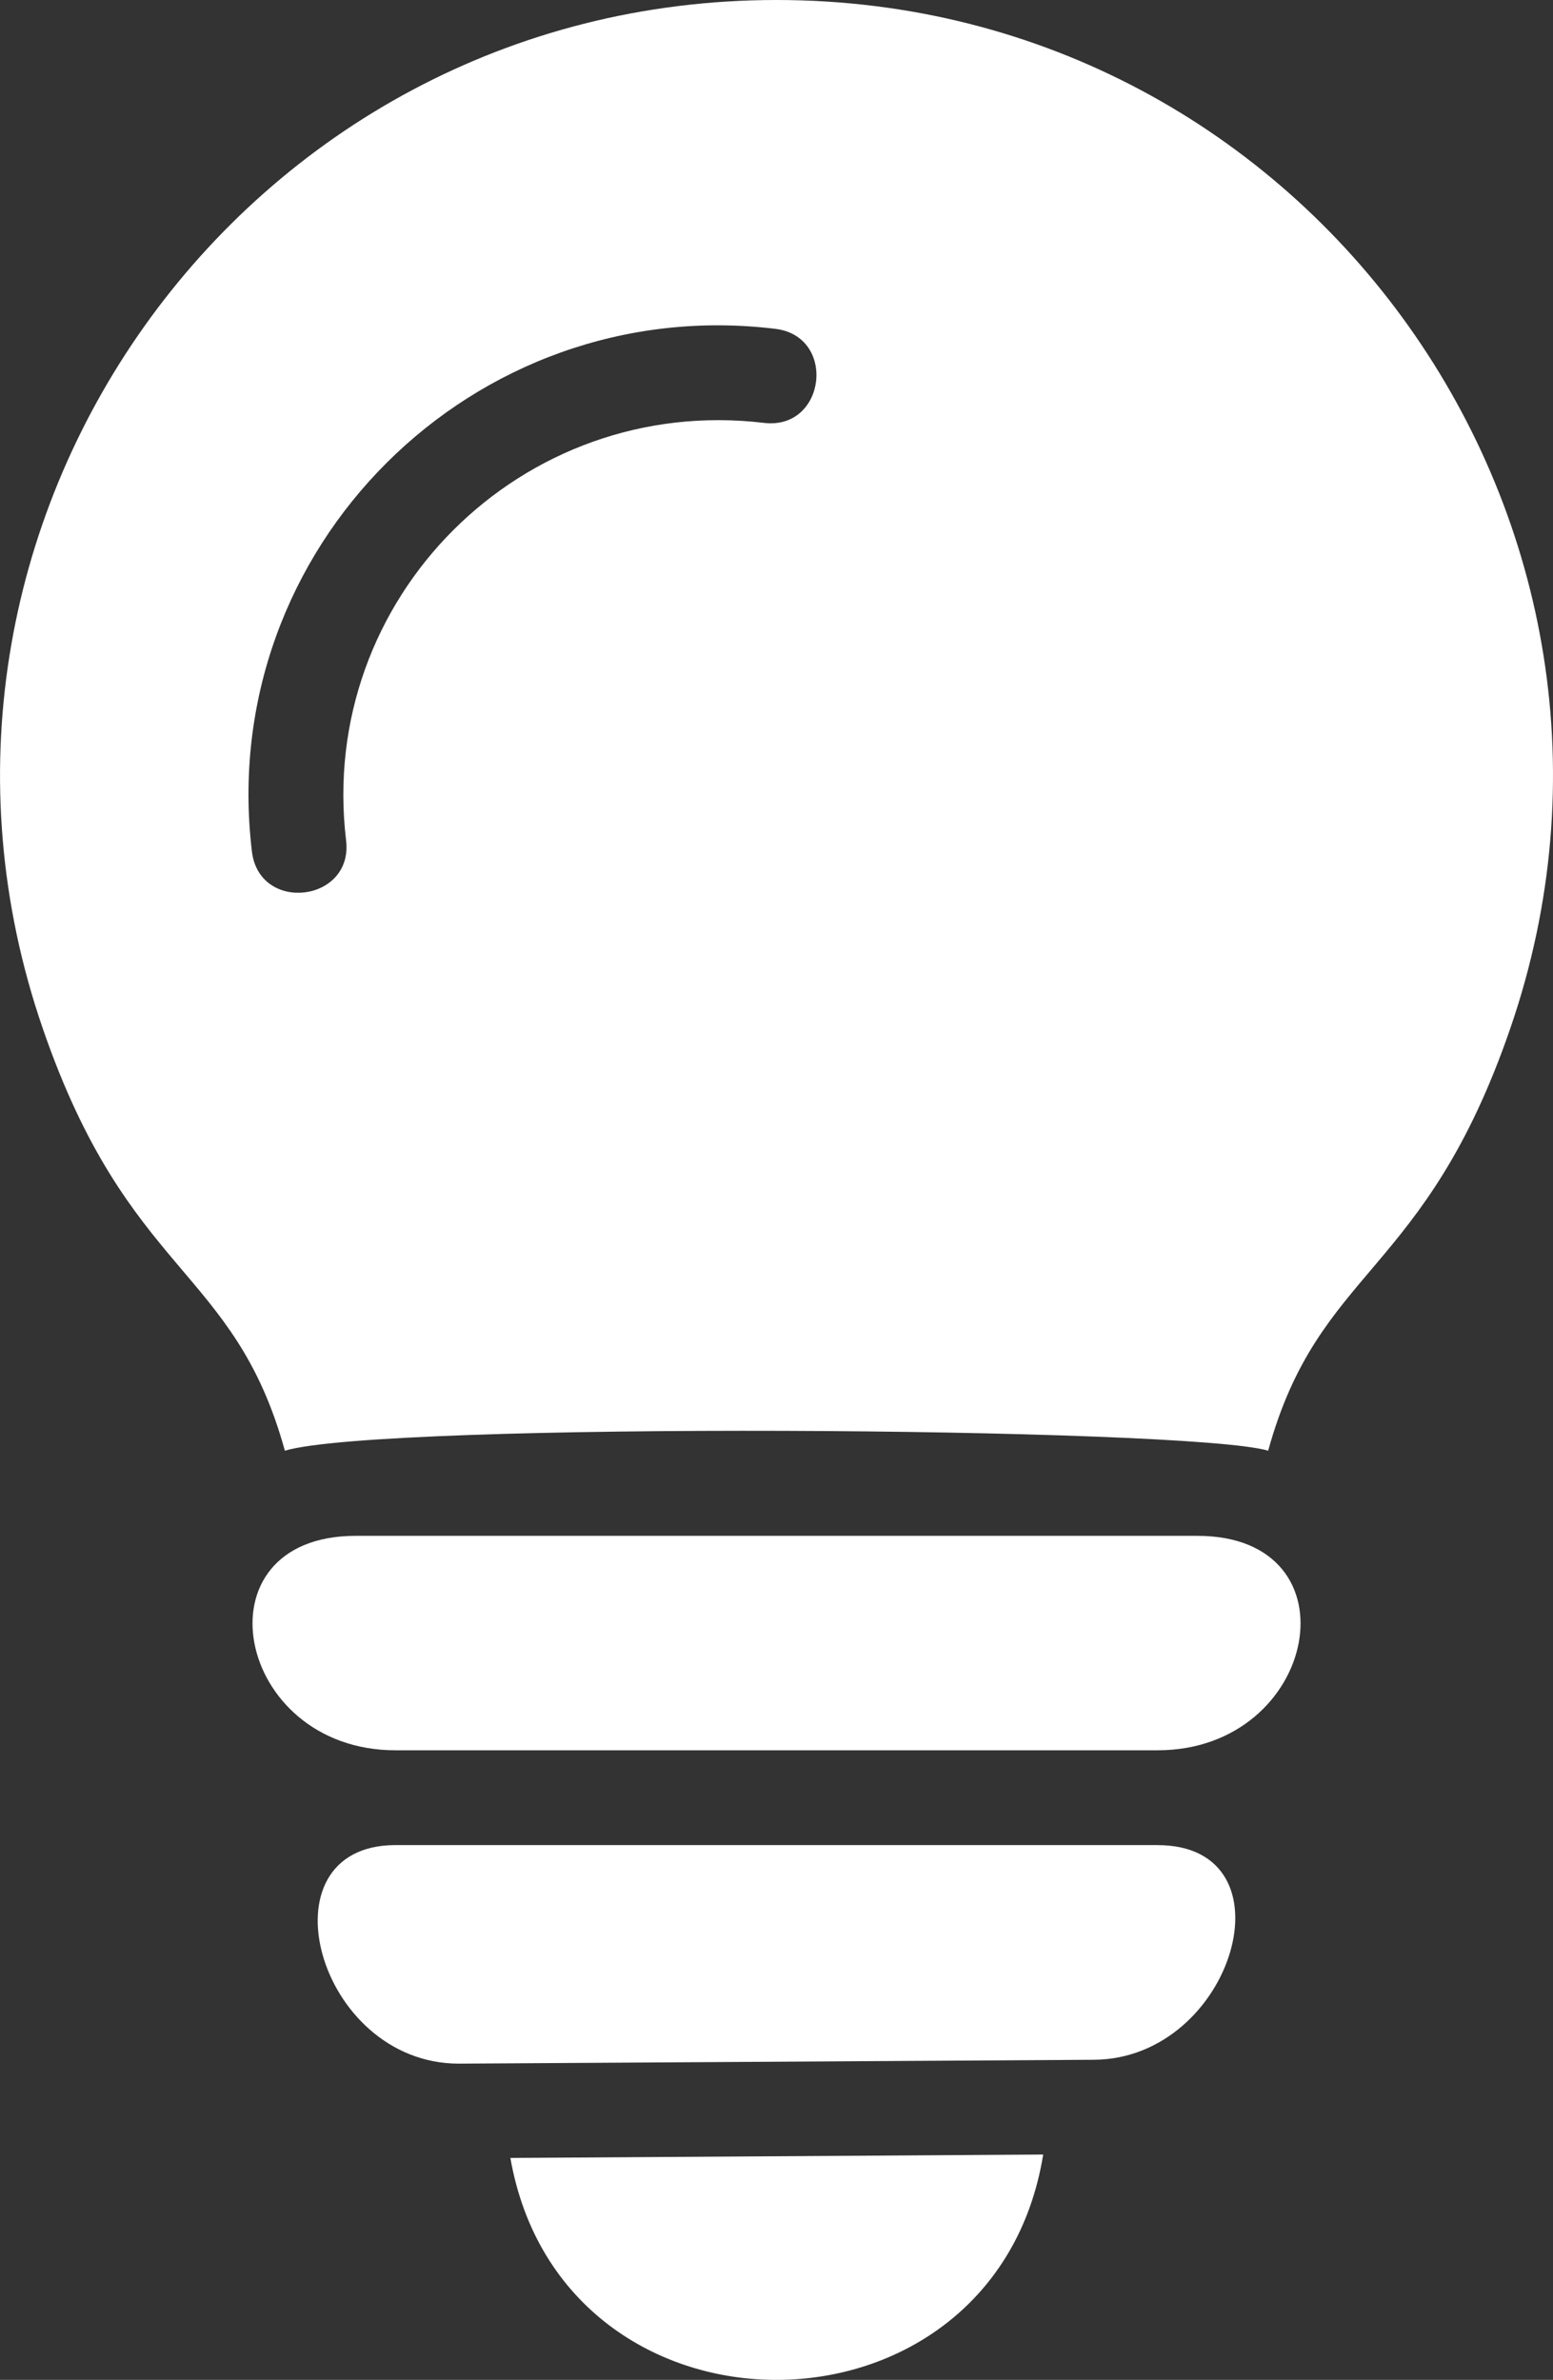<svg width="47" height="72" viewBox="0 0 47 72" fill="none" xmlns="http://www.w3.org/2000/svg">
<rect x="0" y="0" width="47" height="72" fill="#333333" stroke="none"/>
<g clip-path="url(#clip0_501_9393)">
<path fill-rule="evenodd" clip-rule="evenodd" d="M35.03 55.821H11.97C7.83 55.821 9.578 62.433 13.887 62.433L33.108 62.316C37.34 62.288 39.223 55.822 35.03 55.822V55.821ZM31.571 65.183L15.446 65.286C17.026 74.296 30.107 74.217 31.571 65.183ZM35.031 52.953C39.907 52.953 41.145 46.465 36.237 46.465H10.764C5.857 46.465 7.095 52.953 11.97 52.953H35.03H35.031ZM38.38 43.889C39.918 38.313 43.12 38.642 45.713 31.097C50.922 15.944 39.683 0 23.5 0C7.318 0 -3.921 15.945 1.288 31.097C3.881 38.641 7.083 38.313 8.621 43.889C11.587 43.003 35.985 43.174 38.379 43.889H38.38ZM23.459 9.948C25.337 10.17 24.996 13.018 23.122 12.794C15.792 11.918 9.597 18.106 10.474 25.425C10.698 27.295 7.849 27.638 7.624 25.762C6.523 16.584 14.331 8.841 23.459 9.948H23.459Z" fill="white"/>
</g>
<defs>
<clipPath id="clip0_501_9393">
<rect width="47" height="72" fill="white"/>
</clipPath>
</defs>
</svg>
